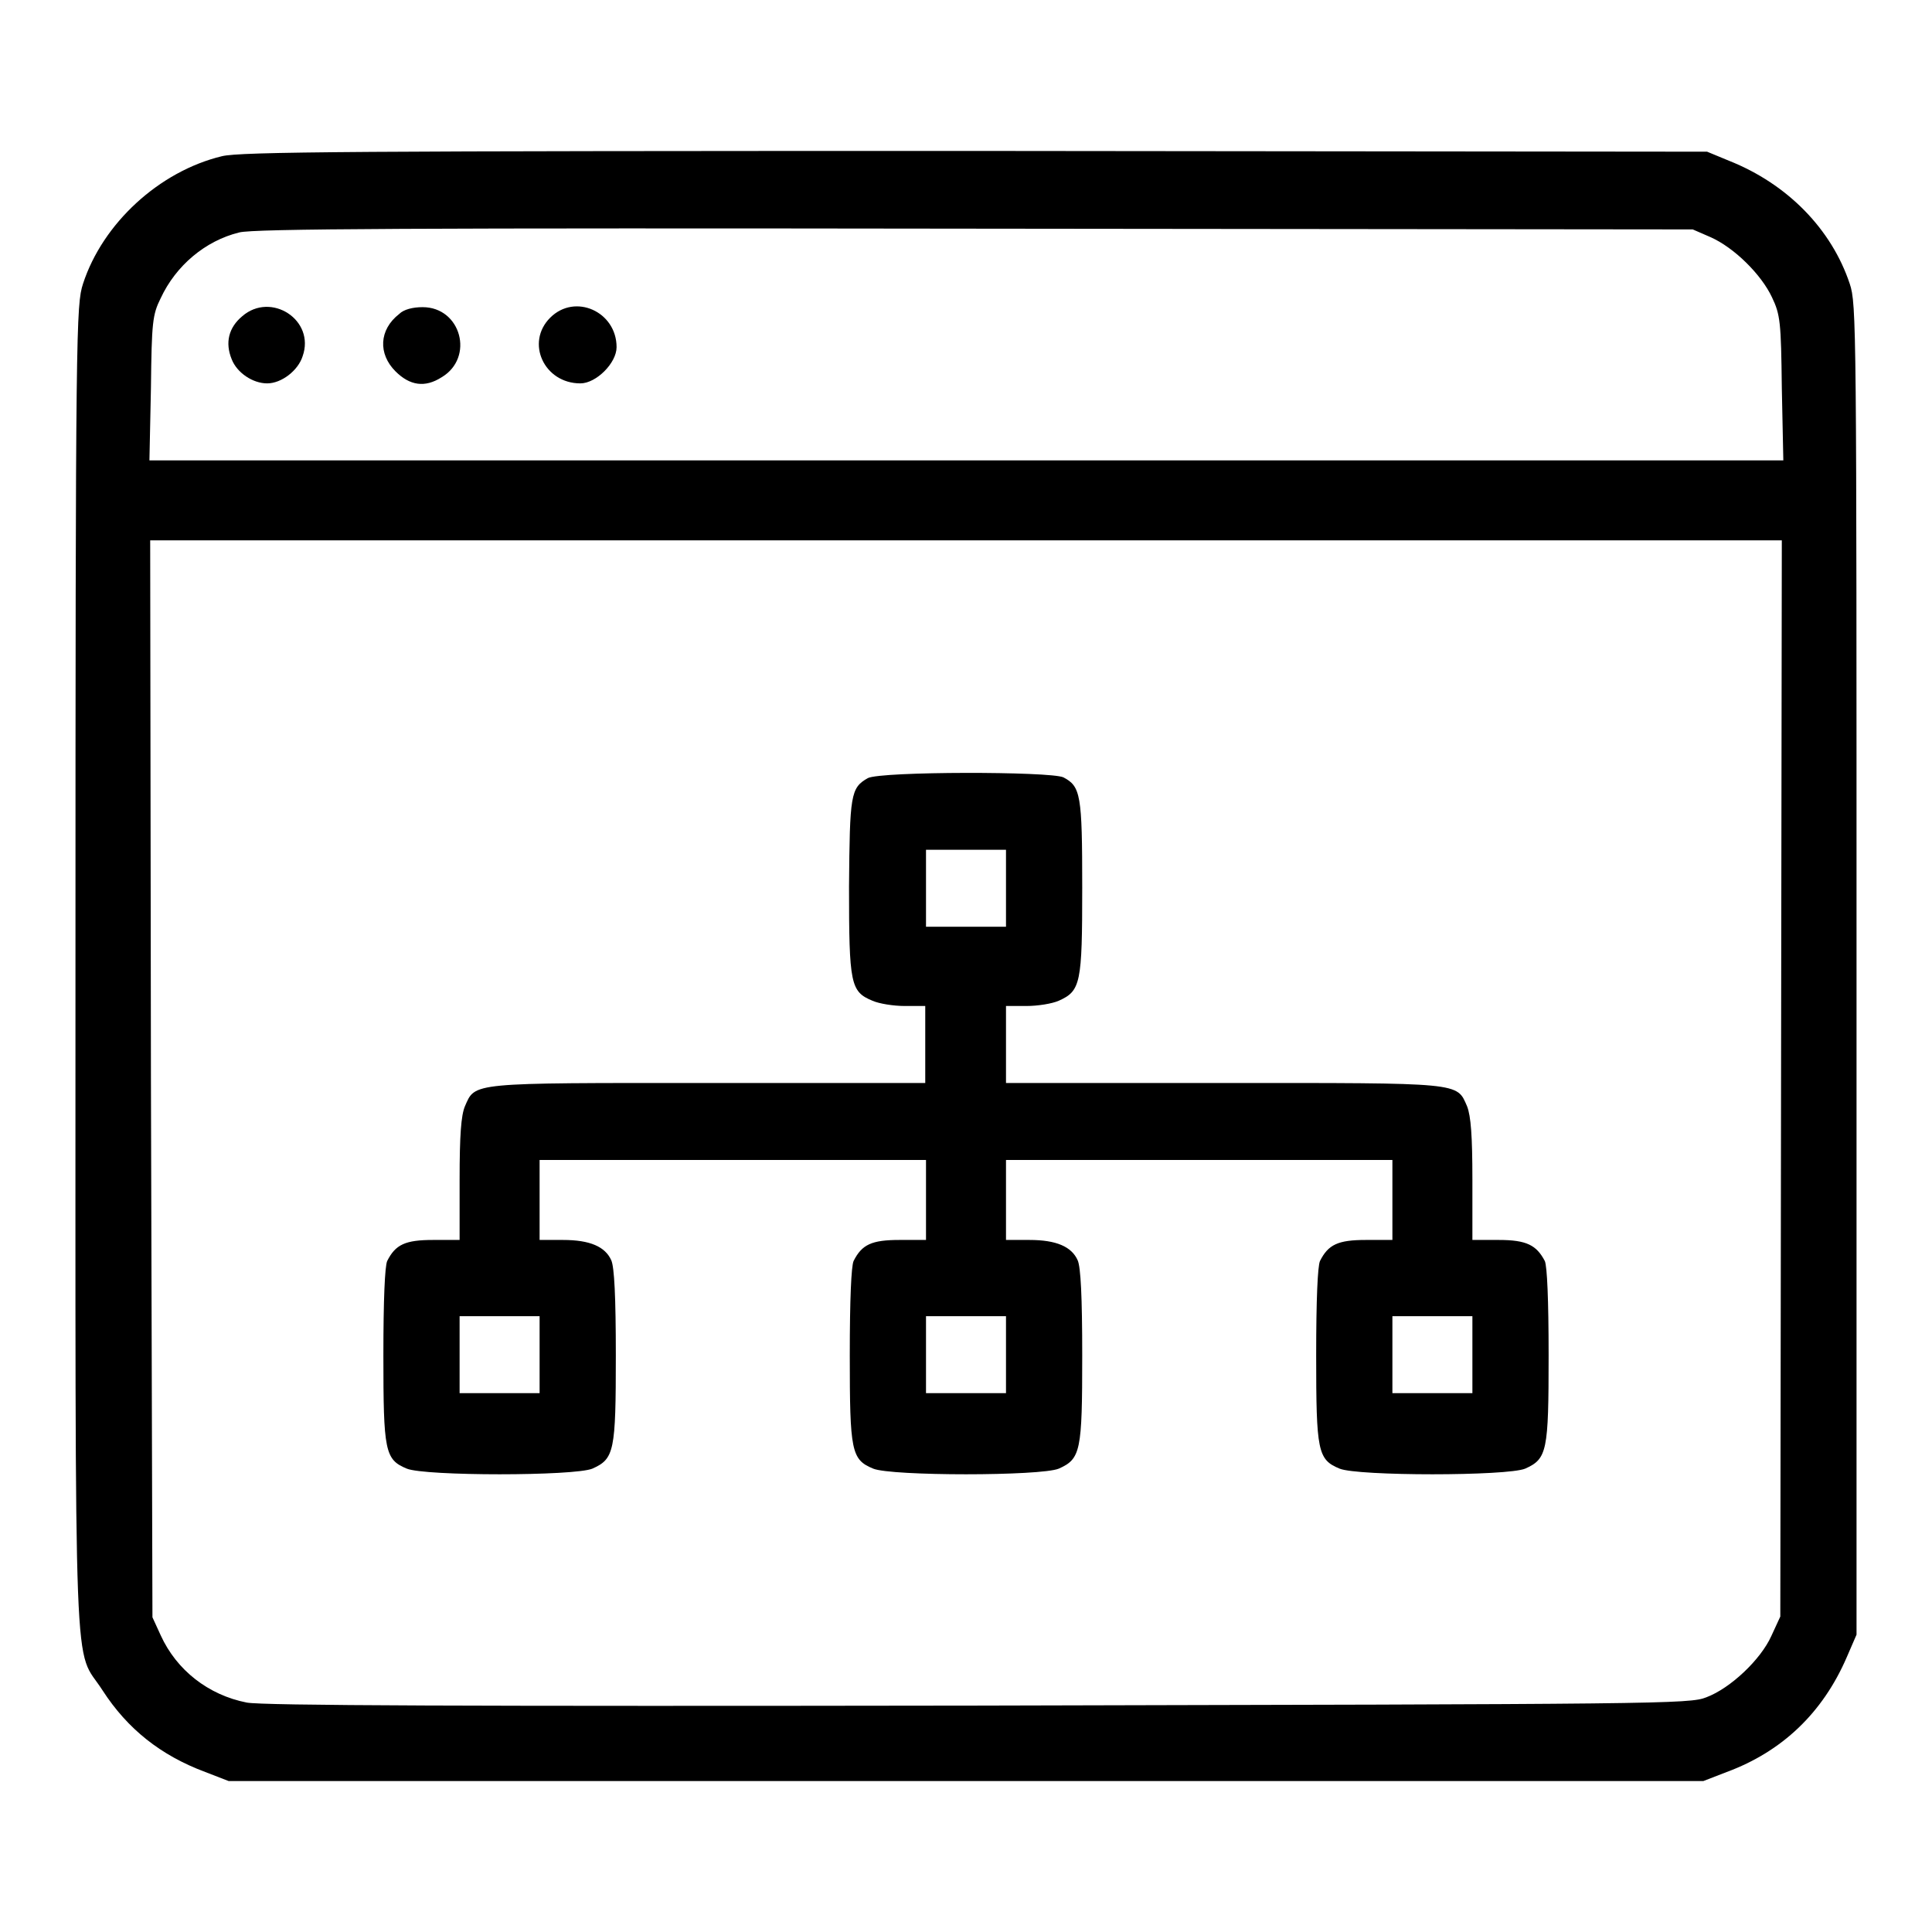 <?xml version="1.0" encoding="utf-8"?>
<!-- Svg Vector Icons : http://www.onlinewebfonts.com/icon -->
<!DOCTYPE svg PUBLIC "-//W3C//DTD SVG 1.1//EN" "http://www.w3.org/Graphics/SVG/1.1/DTD/svg11.dtd">
<svg version="1.1" xmlns="http://www.w3.org/2000/svg" xmlns:xlink="http://www.w3.org/1999/xlink" x="0px" y="0px" viewBox="0 0 256 256" enable-background="new 0 0 256 256" xml:space="preserve">
<g><g><g><path fill="#000000" d="M29.4,20.7c-8.3,2-15.8,8.9-18.4,16.9C10.1,40.4,10,43,10,128.3c0,98.6-0.3,89.6,3.6,95.7c3.3,5.1,7.7,8.6,13.6,10.8l3.1,1.2H128h97.7l3.1-1.2c7.3-2.7,12.7-7.8,15.9-15.2l1.3-3v-88.1c0-85.6,0-88.2-0.9-90.9c-2.4-7.2-8.2-13.2-16-16.3l-2.9-1.2l-97-0.1C46.7,20,31.8,20.1,29.4,20.7z M226.6,31.4c3.2,1.4,6.8,5,8.2,8c1.1,2.3,1.2,3.3,1.3,12l0.2,9.6H128H19.8l0.2-9.6c0.1-8.7,0.2-9.7,1.3-11.9c2-4.3,5.9-7.6,10.4-8.7c1.9-0.5,23.1-0.6,97.5-0.5l95.1,0.1L226.6,31.4z M236,142.9l-0.1,71.3l-1.2,2.6c-1.4,3.1-5.4,6.9-8.6,8.1c-2.2,0.9-6.1,0.9-96.4,1.1c-68.2,0.1-94.9,0-97-0.4c-5.1-1-9.3-4.3-11.4-8.9l-1.1-2.4L20,142.9l-0.1-71.3H128h108.1L236,142.9z"/><path fill="#000000" d="M32.1,41.9c-1.8,1.5-2.3,3.5-1.4,5.7c0.7,1.8,2.8,3.2,4.7,3.2c1.9,0,4.1-1.7,4.7-3.6C41.8,42.4,35.9,38.6,32.1,41.9z"/><path fill="#000000" d="M52.9,41.6c-2.7,2.1-2.8,5.3-0.5,7.6c1.9,1.9,3.9,2.2,6.1,0.8c4.4-2.6,2.6-9.3-2.5-9.3C54.7,40.7,53.5,41,52.9,41.6z"/><path fill="#000000" d="M72.9,42.1c-3.3,3.3-0.8,8.7,4,8.7c2.1,0,4.8-2.7,4.8-4.8C81.7,41.3,76.2,38.8,72.9,42.1z"/><path fill="#000000" d="M115,103.1c-2.3,1.3-2.4,2.2-2.5,14.4c0,12.9,0.2,13.9,3.1,15.1c0.9,0.4,2.8,0.7,4.3,0.7h2.7v5.1v5.1H94c-31.9,0-31-0.1-32.4,3.1c-0.5,1.2-0.7,3.8-0.7,9.7v8h-3.5c-3.7,0-5,0.6-6.1,2.8c-0.3,0.7-0.5,5-0.5,12.5c0,12.7,0.2,13.8,3.1,15c2.4,1,22.2,1,24.6,0c2.9-1.3,3.1-2.3,3.1-15c0-7.8-0.2-11.7-0.6-12.6c-0.8-1.8-2.8-2.7-6.4-2.7h-3.1v-5.3v-5.3h25.6h25.6v5.3v5.3h-3.5c-3.7,0-5,0.6-6.1,2.8c-0.3,0.7-0.5,5-0.5,12.5c0,12.7,0.2,13.8,3.1,15c2.4,1,22.2,1,24.6,0c2.9-1.3,3.1-2.3,3.1-15c0-7.8-0.2-11.7-0.6-12.6c-0.8-1.8-2.8-2.7-6.4-2.7h-3.1v-5.3v-5.3h25.6h25.6v5.3v5.3H181c-3.7,0-5,0.6-6.1,2.8c-0.3,0.7-0.5,5-0.5,12.5c0,12.7,0.2,13.8,3.1,15c2.4,1,22.2,1,24.6,0c2.9-1.3,3.1-2.3,3.1-15c0-7.4-0.2-11.8-0.5-12.5c-1.1-2.1-2.4-2.8-6.1-2.8h-3.5v-8c0-5.8-0.2-8.4-0.7-9.7c-1.4-3.2-0.5-3.1-32.4-3.1h-28.7v-5.1v-5.1h2.7c1.5,0,3.4-0.3,4.3-0.7c2.9-1.3,3.1-2.3,3.1-15c0-12.3-0.2-13.4-2.5-14.6C139.1,102.2,116.8,102.2,115,103.1z M133.3,117.7v5.1H128h-5.3v-5.1v-5.1h5.3h5.3V117.7z M71.5,179.5v5.1h-5.3h-5.3v-5.1v-5.1h5.3h5.3V179.5z M133.3,179.5v5.1H128h-5.3v-5.1v-5.1h5.3h5.3V179.5z M195.1,179.5v5.1h-5.3h-5.3v-5.1v-5.1h5.3h5.3V179.5z"/></g></g></g>
</svg>